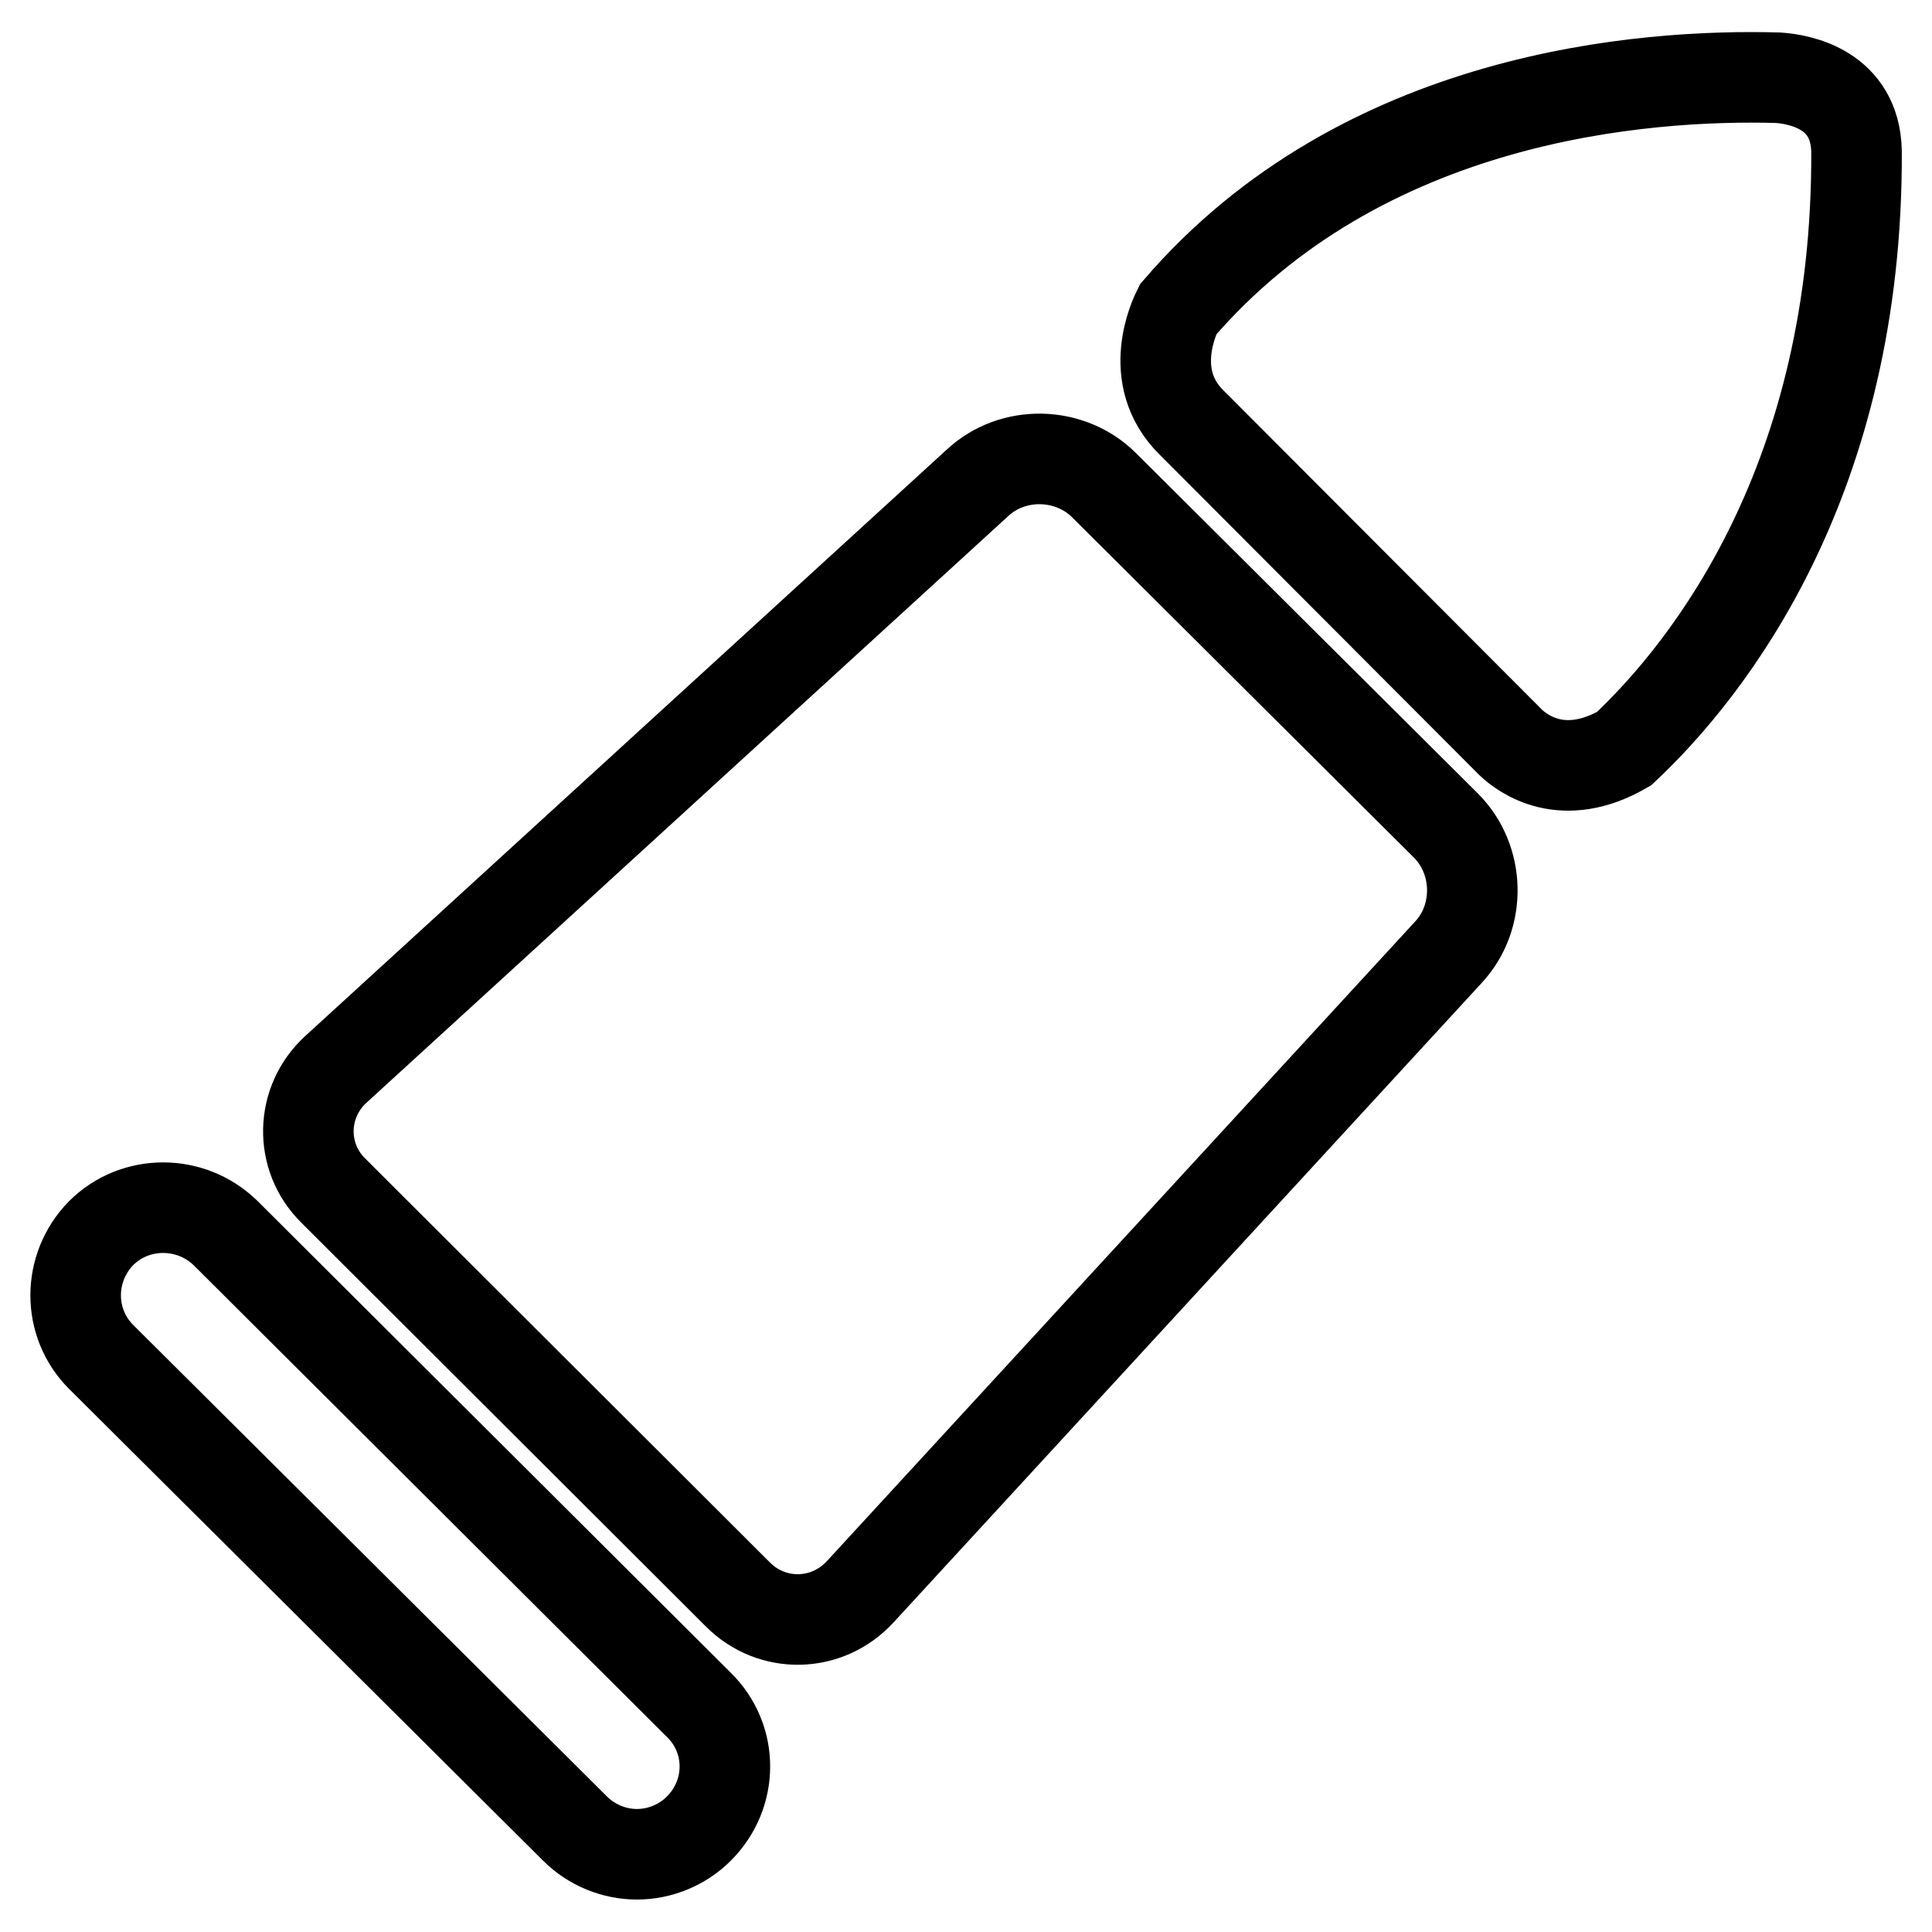 <?xml version="1.0" encoding="utf-8"?>
<!-- Svg Vector Icons : http://www.onlinewebfonts.com/icon -->
<!DOCTYPE svg PUBLIC "-//W3C//DTD SVG 1.1//EN" "http://www.w3.org/Graphics/SVG/1.1/DTD/svg11.dtd">
<svg version="1.1" xmlns="http://www.w3.org/2000/svg" xmlns:xlink="http://www.w3.org/1999/xlink" x="0px" y="0px" viewBox="0 0 256 256" enable-background="new 0 0 256 256" xml:space="preserve">
<g> <path stroke-width="12" fill-opacity="0" stroke="#000000"  d="M146.3,64.3c-4.5-4.5-12.1-4.7-16.8-0.3l-85,77.7c-4.7,4.3-4.9,11.6-0.3,16.1l53.6,53.5 c4.5,4.5,11.8,4.4,16.2-0.4l77.9-84.7c4.4-4.7,4.2-12.3-0.3-16.8L146.3,64.3z M29.9,163.4c-4.6-4.5-12-4.5-16.5,0 c-4.5,4.6-4.5,11.9,0,16.4l62.8,62.5c2.2,2.2,5.2,3.4,8.2,3.4c3,0,6-1.2,8.2-3.4c4.6-4.6,4.6-11.9,0-16.4L29.9,163.4z M235.6,10.3 c-17.8-0.5-55.1,2.3-79.5,30.7c-0.4,0.8-4.4,8.9,1.8,15l42.3,42.4c1.6,1.5,6.9,5.5,15,0.8C226.6,88.5,246.2,63.4,246,20 C245.8,11.9,238.6,10.5,235.6,10.3L235.6,10.3z"/></g>
</svg>
